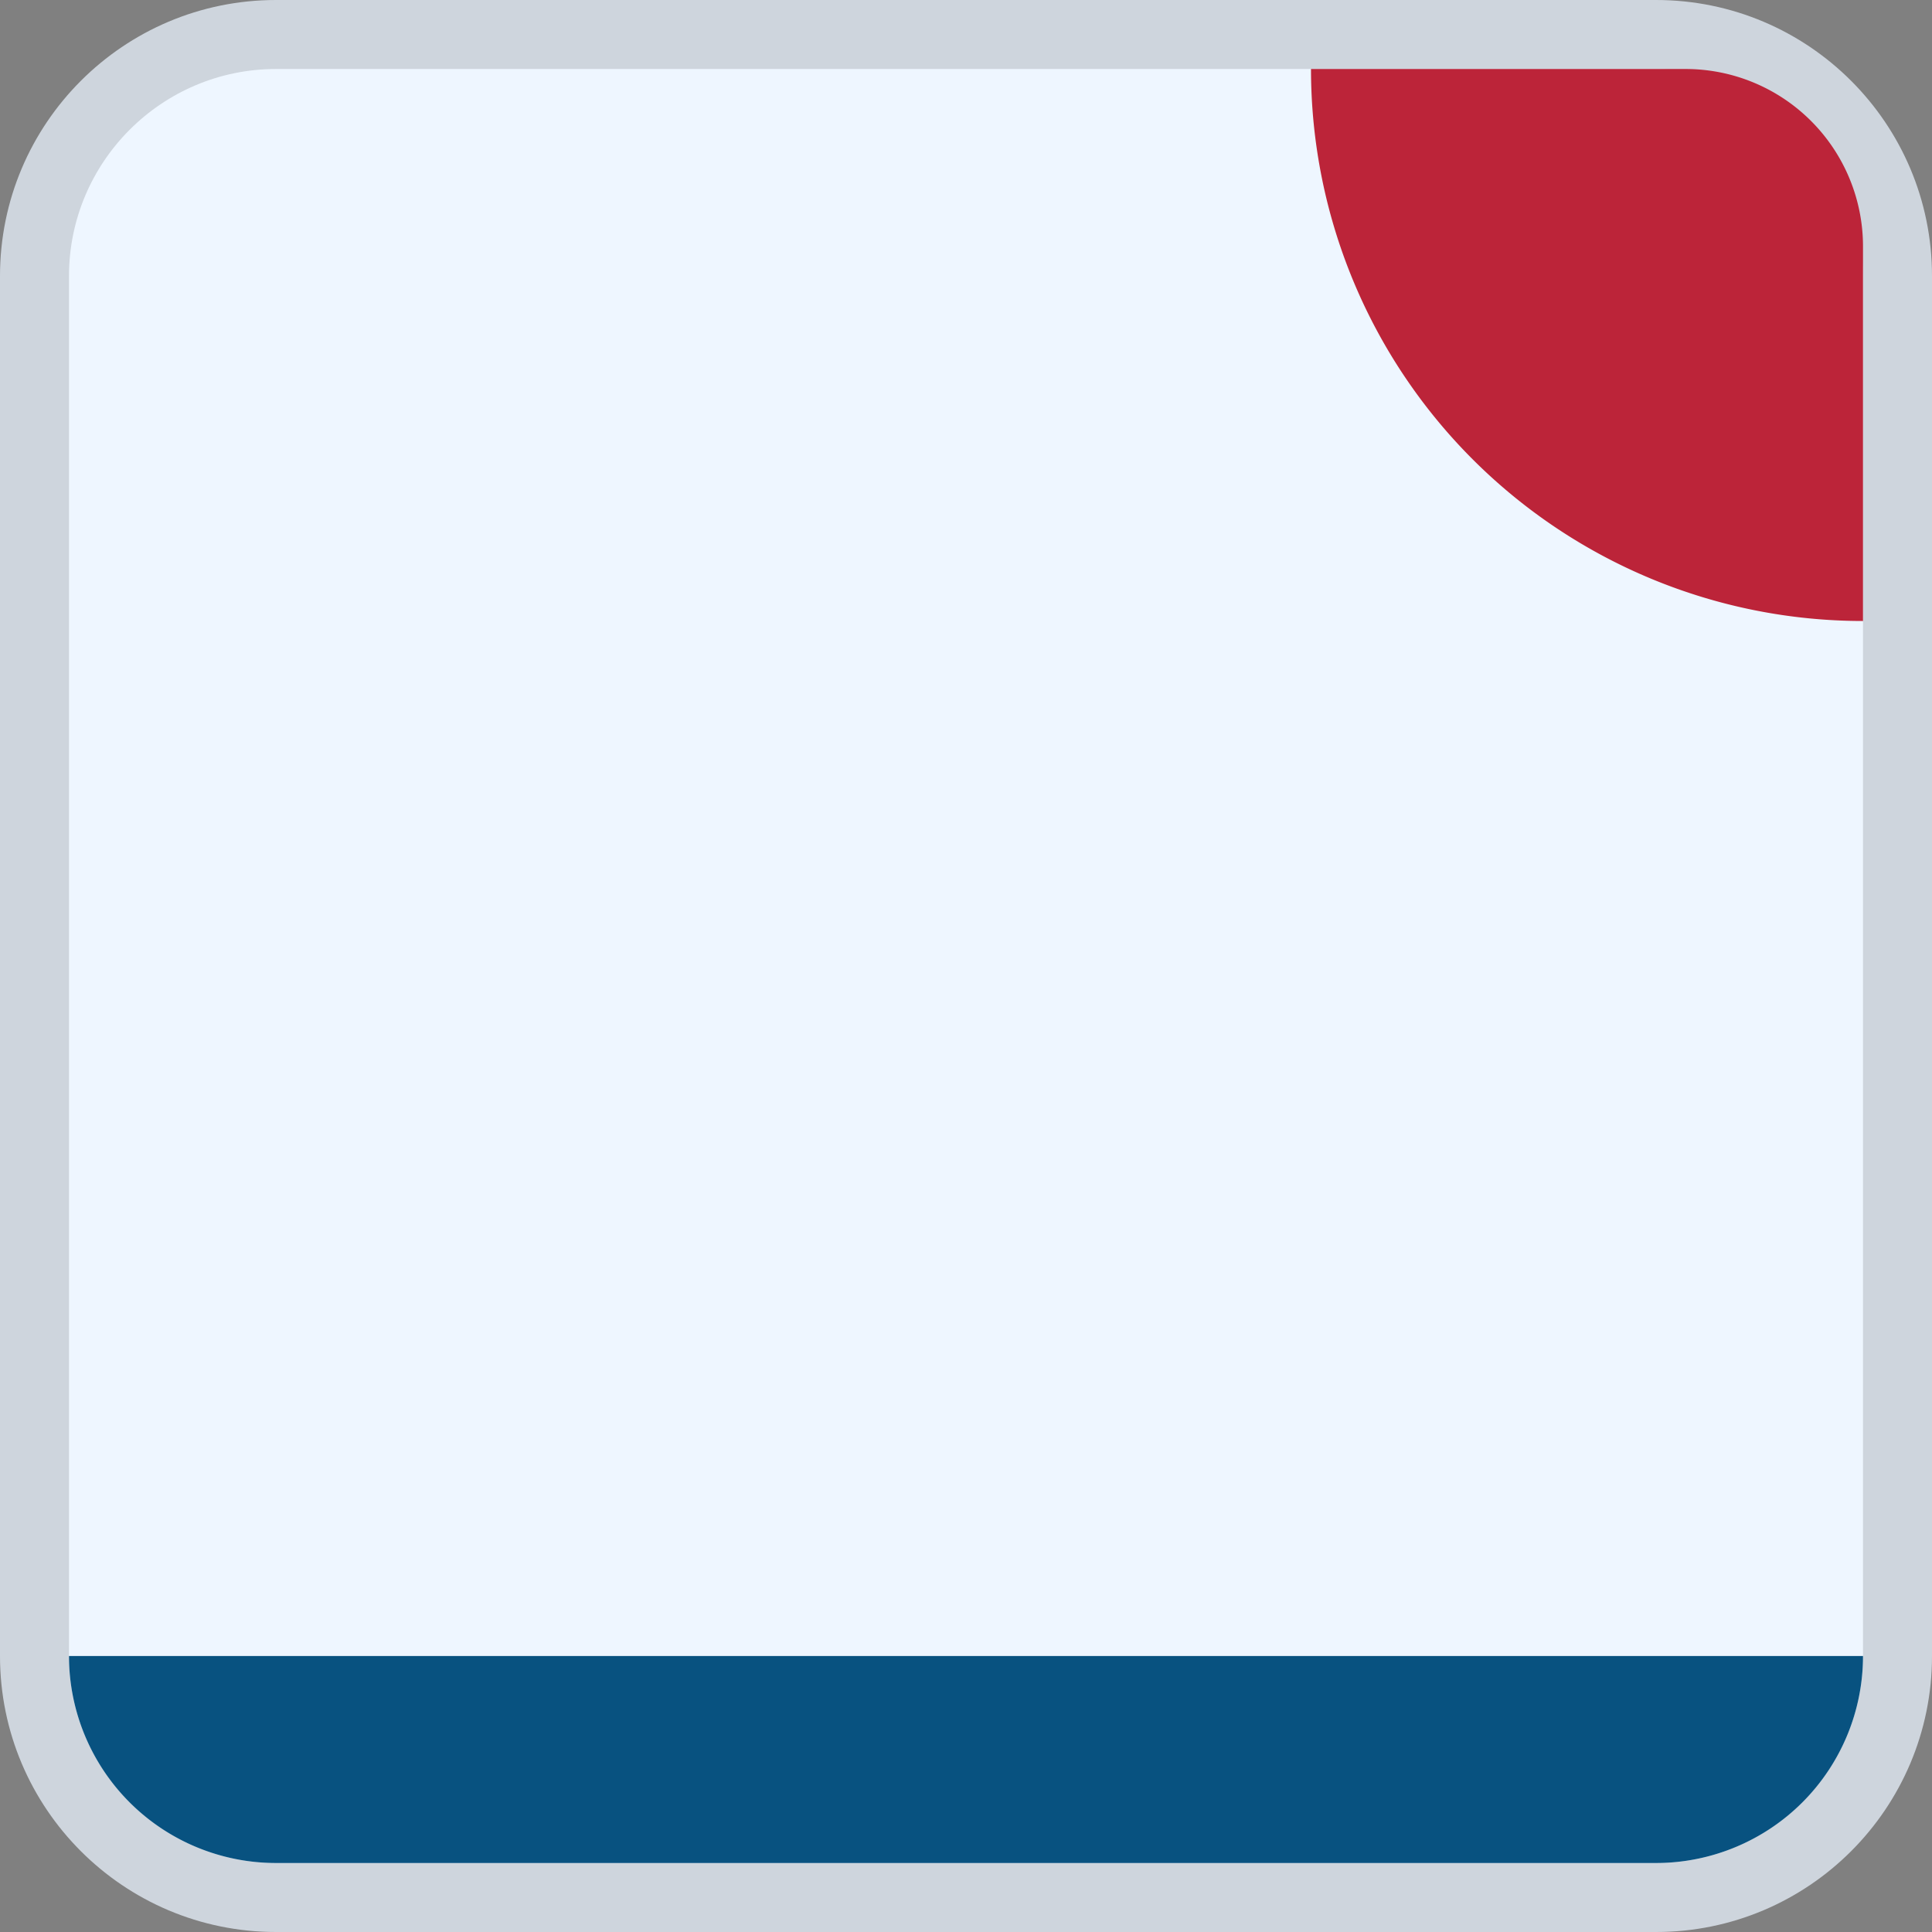 <svg xmlns="http://www.w3.org/2000/svg" width="28" height="28" viewBox="0 0 28 28">
  <rect x="0" y="0" width="28" height="28" fill="#808080" stroke="none"/>
  <g id="exit" transform="translate(10848 10148)">
    <g id="Group_46596" data-name="Group 46596" transform="translate(-11003 -10413)">
      <g id="Path_83424" data-name="Path 83424" transform="translate(155 265)" fill="#eef6ff">
        <path d="M 24 27.5 L 4 27.5 C 2.07 27.5 0.5 25.93 0.5 24 L 0.5 4 C 0.5 2.07 2.07 0.5 4 0.5 L 24 0.5 C 25.93 0.5 27.5 2.07 27.5 4 L 27.5 24 C 27.5 25.93 25.93 27.5 24 27.5 Z" stroke="none"/>
        <path d="M 4 1 C 2.346 1 1 2.346 1 4 L 1 24 C 1 25.654 2.346 27 4 27 L 24 27 C 25.654 27 27 25.654 27 24 L 27 4 C 27 2.346 25.654 1 24 1 L 4 1 M 4 0 L 24 0 C 26.209 0 28 1.791 28 4 L 28 24 C 28 26.209 26.209 28 24 28 L 4 28 C 1.791 28 0 26.209 0 24 L 0 4 C 0 1.791 1.791 0 4 0 Z" stroke="none" fill="#ced5dd"/>
      </g>
      <path id="Rectangle_3432" data-name="Rectangle 3432" d="M0,0H26a0,0,0,0,1,0,0V0a3,3,0,0,1-3,3H3A3,3,0,0,1,0,0V0A0,0,0,0,1,0,0Z" transform="translate(156 289)" fill="#085280"/>
      <path id="Rectangle_3435" data-name="Rectangle 3435" d="M0,0H5.429A2.571,2.571,0,0,1,8,2.571V8A0,0,0,0,1,8,8H8A8,8,0,0,1,0,0V0A0,0,0,0,1,0,0Z" transform="translate(174 266)" fill="#bc2439"/>
    </g>
  </g>
</svg>
